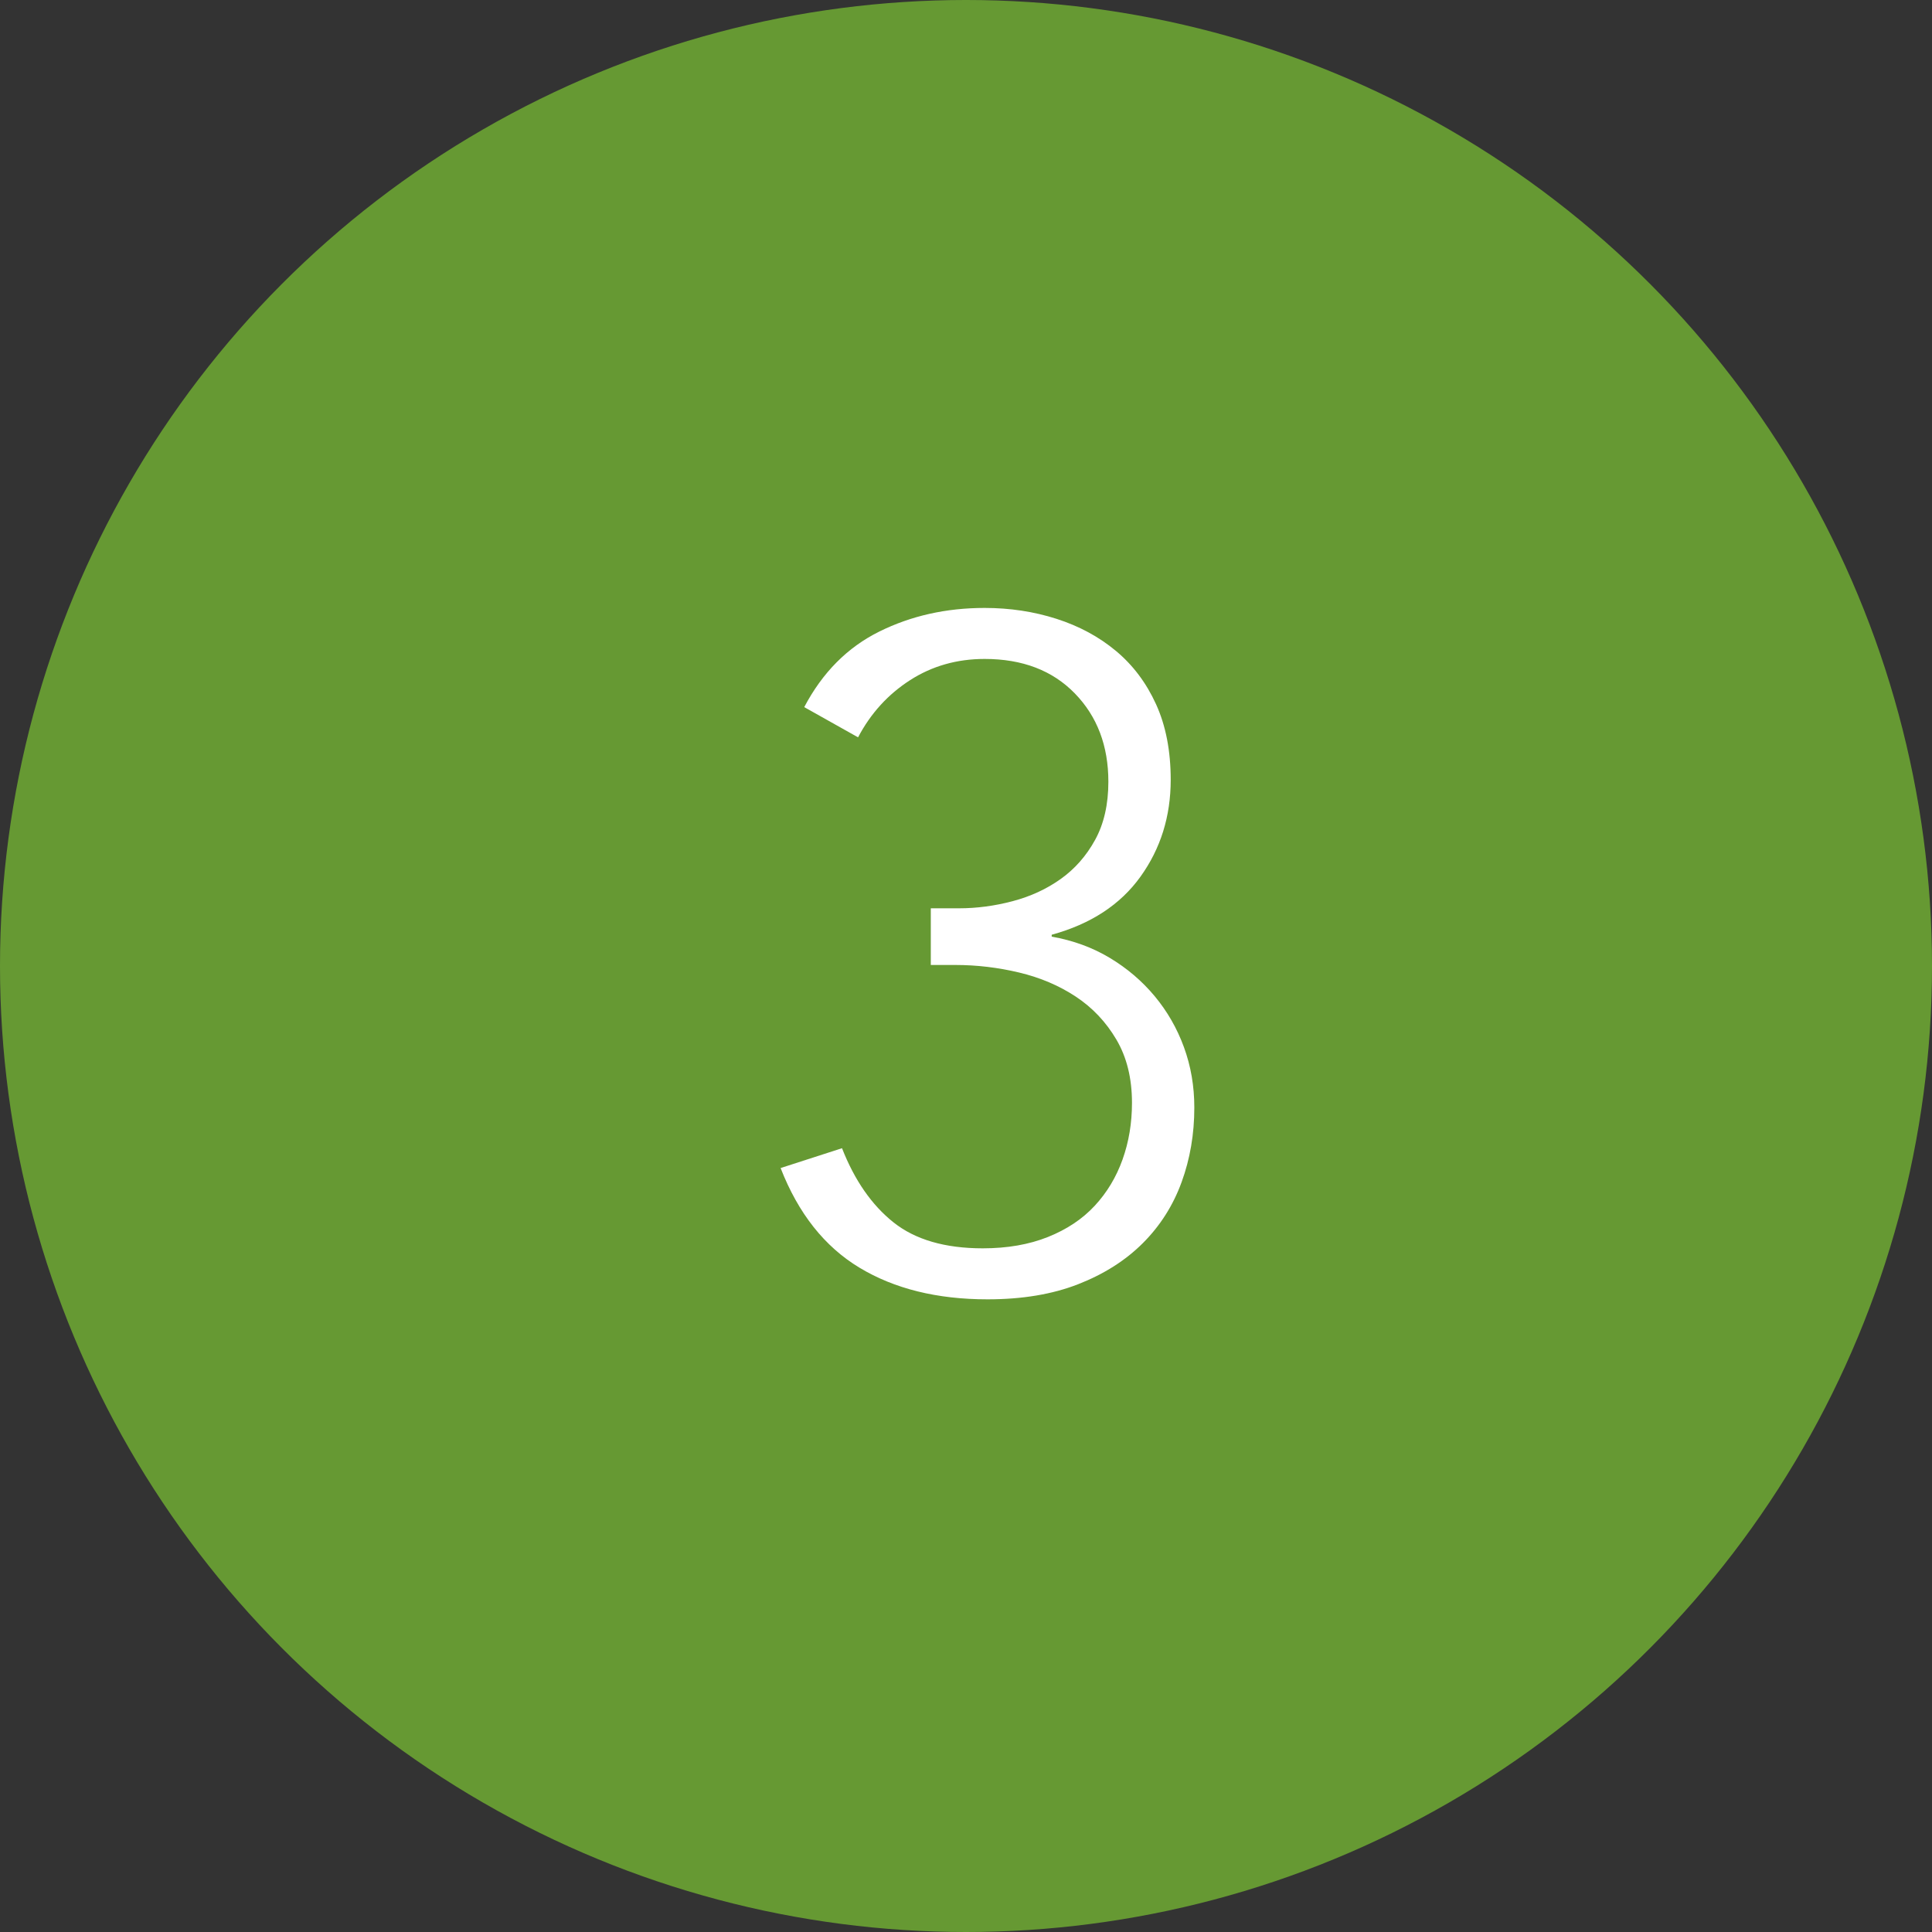 <?xml version="1.0" encoding="UTF-8"?>
<svg width="45px" height="45px" viewBox="0 0 45 45" version="1.1" xmlns="http://www.w3.org/2000/svg" xmlns:xlink="http://www.w3.org/1999/xlink">
    <rect x="0" y="0" width="45" height="45" fill="#333333" stroke="none"/>
    <!-- Generator: Sketch 63 (92445) - https://sketch.com -->
    <title>Group 11</title>
    <desc>Created with Sketch.</desc>
    <g id="Page-1" stroke="none" stroke-width="1" fill="none" fill-rule="evenodd">
        <g id="04-Farm-State-of-Mind-V4" transform="translate(-830, -3011)">
            <g id="Group-6" transform="translate(830, 3011)">
                <g id="Group-11">
                    <circle id="Oval" fill="#669933" cx="22.5" cy="22.5" r="22.5"></circle>
                    <path d="M23,30.264 C23.807,30.264 24.511,30.147 25.112,29.912 C25.713,29.677 26.216,29.358 26.619,28.955 C27.022,28.552 27.323,28.079 27.521,27.536 C27.719,26.993 27.818,26.414 27.818,25.798 C27.818,25.299 27.737,24.83 27.576,24.39 C27.415,23.95 27.187,23.554 26.894,23.202 C26.601,22.85 26.252,22.553 25.849,22.311 C25.446,22.069 24.995,21.904 24.496,21.816 L24.496,21.816 L24.496,21.772 C25.405,21.523 26.095,21.072 26.564,20.419 C27.033,19.766 27.268,19.015 27.268,18.164 C27.268,17.489 27.154,16.903 26.927,16.404 C26.7,15.905 26.388,15.491 25.992,15.161 C25.596,14.831 25.134,14.582 24.606,14.413 C24.078,14.244 23.521,14.16 22.934,14.16 C22.039,14.16 21.222,14.343 20.481,14.71 C19.74,15.077 19.157,15.663 18.732,16.47 L18.732,16.47 L19.986,17.174 C20.279,16.617 20.683,16.173 21.196,15.843 C21.709,15.513 22.289,15.348 22.934,15.348 C23.814,15.348 24.514,15.616 25.035,16.151 C25.556,16.686 25.816,17.372 25.816,18.208 C25.816,18.736 25.713,19.187 25.508,19.561 C25.303,19.935 25.035,20.239 24.705,20.474 C24.375,20.709 24.001,20.881 23.583,20.991 C23.165,21.101 22.751,21.156 22.34,21.156 L22.34,21.156 L21.68,21.156 L21.68,22.476 L22.252,22.476 C22.751,22.476 23.246,22.535 23.737,22.652 C24.228,22.769 24.668,22.956 25.057,23.213 C25.446,23.47 25.761,23.803 26.003,24.214 C26.245,24.625 26.366,25.116 26.366,25.688 C26.366,26.157 26.293,26.597 26.146,27.008 C25.999,27.419 25.783,27.778 25.497,28.086 C25.211,28.394 24.848,28.636 24.408,28.812 C23.968,28.988 23.462,29.076 22.89,29.076 C22.01,29.076 21.317,28.874 20.811,28.471 C20.305,28.068 19.905,27.492 19.612,26.744 L19.612,26.744 L18.182,27.206 C18.593,28.262 19.205,29.036 20.019,29.527 C20.833,30.018 21.827,30.264 23,30.264 Z" id="3" fill="#FFFFFF" fill-rule="nonzero"></path>
                </g>
            </g>
        </g>
    </g>
</svg>